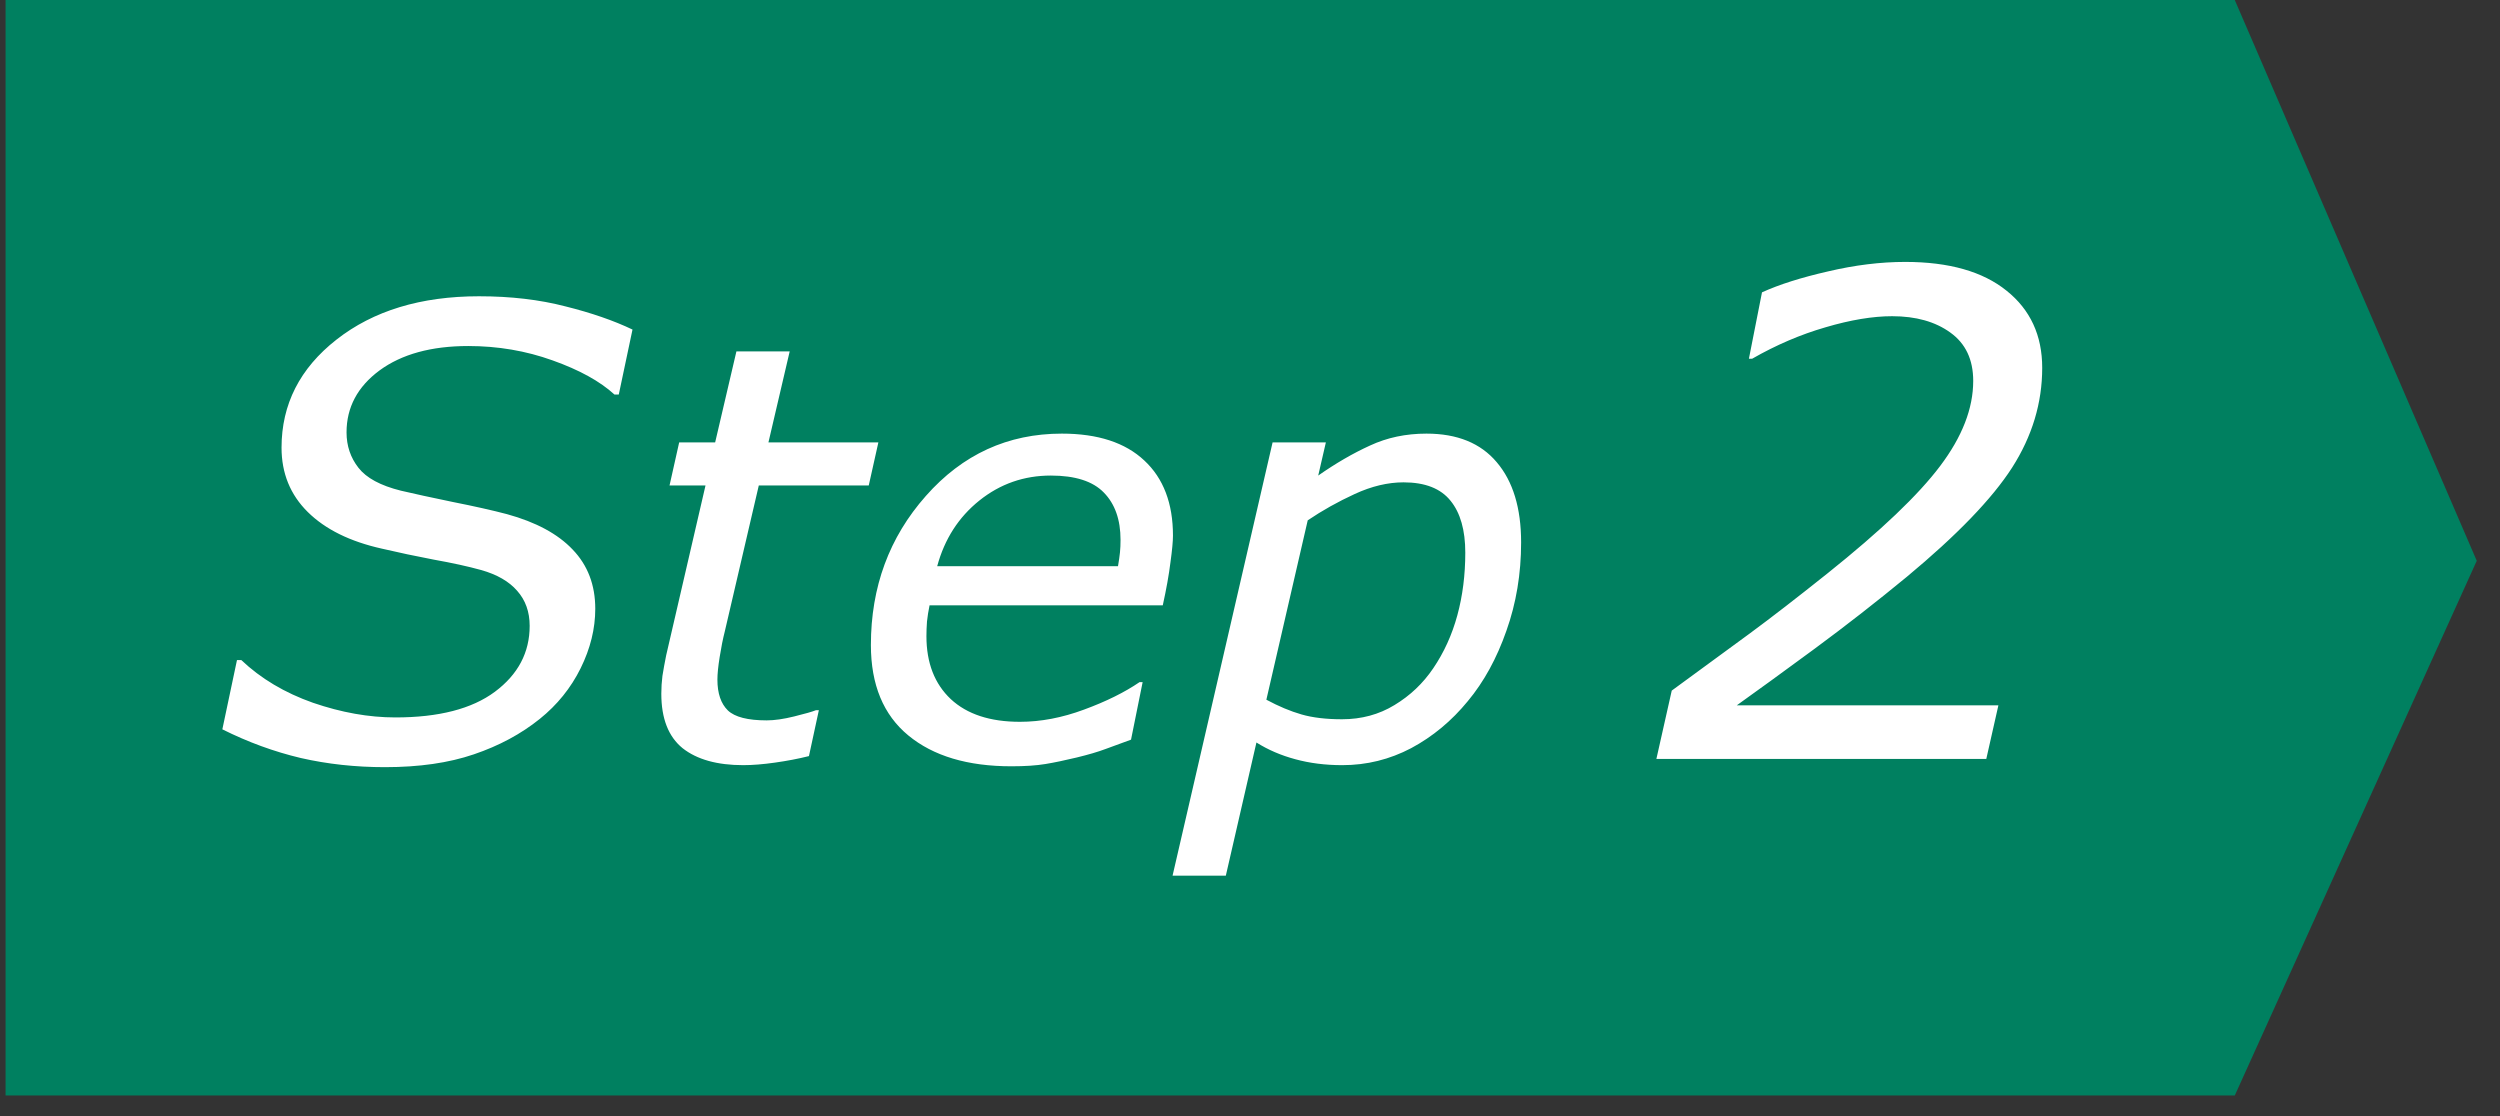 <svg width="112" height="50" viewBox="0 0 112 50" fill="none" xmlns="http://www.w3.org/2000/svg">
<rect x="0" y="0" width="112" height="50" fill="#333333" stroke="none"/>
<g clip-path="url(#clip0_101_973)">
<path fill-rule="evenodd" clip-rule="evenodd" d="M0.25 0V49.078H100.118L110.959 25.123L100.118 0H0.25Z" fill="#008060"/>
<path d="M17.248 34.369C15.926 34.369 14.669 34.232 13.475 33.959C12.281 33.676 11.109 33.248 9.961 32.674L10.617 29.57H10.809C11.684 30.4 12.755 31.038 14.021 31.484C15.297 31.922 16.528 32.141 17.713 32.141C19.654 32.141 21.14 31.758 22.17 30.992C23.209 30.217 23.729 29.233 23.729 28.039C23.729 27.41 23.542 26.886 23.168 26.467C22.803 26.047 22.266 25.738 21.555 25.537C20.962 25.373 20.256 25.218 19.436 25.072C18.624 24.917 17.85 24.753 17.111 24.58C15.68 24.261 14.573 23.714 13.789 22.939C13.005 22.165 12.613 21.203 12.613 20.055C12.613 18.113 13.434 16.5 15.074 15.215C16.724 13.921 18.852 13.273 21.459 13.273C22.881 13.273 24.171 13.424 25.328 13.725C26.495 14.016 27.497 14.363 28.336 14.764L27.721 17.676H27.529C26.882 17.083 25.957 16.573 24.754 16.145C23.56 15.716 22.302 15.502 20.98 15.502C19.322 15.502 17.995 15.867 17.002 16.596C16.018 17.325 15.525 18.25 15.525 19.371C15.525 19.973 15.703 20.501 16.059 20.957C16.414 21.413 17.047 21.755 17.959 21.982C18.542 22.119 19.317 22.288 20.283 22.488C21.249 22.68 22.061 22.862 22.717 23.035C24.011 23.391 24.991 23.919 25.656 24.621C26.331 25.323 26.668 26.207 26.668 27.273C26.668 28.167 26.449 29.055 26.012 29.939C25.574 30.824 24.963 31.58 24.18 32.209C23.341 32.883 22.357 33.412 21.227 33.795C20.105 34.178 18.779 34.369 17.248 34.369ZM39.351 19.819L38.92 21.749H33.994L32.471 28.287C32.386 28.617 32.31 28.998 32.242 29.43C32.174 29.853 32.14 30.191 32.14 30.445C32.14 31.063 32.297 31.524 32.61 31.829C32.923 32.125 33.503 32.273 34.349 32.273C34.696 32.273 35.107 32.214 35.581 32.096C36.063 31.977 36.389 31.884 36.558 31.816H36.685L36.241 33.873C35.767 33.992 35.259 34.089 34.718 34.165C34.184 34.241 33.71 34.279 33.296 34.279C32.128 34.279 31.222 34.025 30.579 33.518C29.944 33.001 29.627 32.189 29.627 31.08C29.627 30.809 29.644 30.543 29.677 30.28C29.72 30.009 29.775 29.705 29.843 29.366L31.607 21.749H29.995L30.427 19.819H32.039L32.991 15.744H35.378L34.426 19.819H39.351ZM50.086 25.367C50.128 25.122 50.158 24.914 50.175 24.745C50.192 24.576 50.2 24.39 50.2 24.186C50.2 23.281 49.95 22.574 49.451 22.066C48.96 21.559 48.169 21.305 47.077 21.305C45.875 21.305 44.809 21.677 43.878 22.422C42.947 23.167 42.316 24.148 41.986 25.367H50.086ZM45.312 34.33C43.349 34.33 41.809 33.869 40.691 32.946C39.574 32.024 39.016 30.674 39.016 28.896C39.016 26.298 39.837 24.072 41.478 22.219C43.12 20.357 45.152 19.426 47.572 19.426C49.18 19.426 50.412 19.828 51.267 20.632C52.121 21.427 52.549 22.549 52.549 23.996C52.549 24.25 52.511 24.652 52.435 25.202C52.367 25.752 52.253 26.391 52.092 27.119H41.644C41.593 27.365 41.555 27.606 41.529 27.843C41.512 28.08 41.504 28.3 41.504 28.503C41.504 29.696 41.868 30.636 42.596 31.321C43.324 31.998 44.356 32.337 45.693 32.337C46.624 32.337 47.581 32.155 48.562 31.791C49.553 31.427 50.382 31.017 51.051 30.56H51.19L50.67 33.137C50.247 33.289 49.866 33.429 49.527 33.556C49.189 33.683 48.757 33.81 48.232 33.937C47.708 34.063 47.242 34.161 46.836 34.228C46.43 34.296 45.922 34.33 45.312 34.33ZM68.146 24.301C68.146 25.706 67.926 27.026 67.486 28.262C67.054 29.497 66.478 30.547 65.759 31.41C65.031 32.299 64.185 33.001 63.22 33.518C62.255 34.025 61.227 34.279 60.135 34.279C59.373 34.279 58.671 34.19 58.028 34.013C57.393 33.843 56.813 33.594 56.288 33.264L54.917 39.23H52.531L57.012 19.819H59.399L59.056 21.305C59.843 20.755 60.617 20.306 61.379 19.959C62.141 19.604 62.983 19.426 63.906 19.426C65.285 19.426 66.335 19.853 67.054 20.708C67.782 21.563 68.146 22.76 68.146 24.301ZM65.645 24.758C65.645 23.751 65.425 22.976 64.985 22.435C64.544 21.884 63.842 21.609 62.877 21.609C62.175 21.609 61.447 21.783 60.694 22.13C59.94 22.477 59.238 22.87 58.586 23.311L56.733 31.347C57.283 31.643 57.807 31.863 58.307 32.007C58.806 32.151 59.411 32.223 60.122 32.223C60.994 32.223 61.777 32.011 62.471 31.588C63.173 31.165 63.753 30.615 64.21 29.938C64.693 29.227 65.052 28.435 65.289 27.564C65.526 26.692 65.645 25.756 65.645 24.758ZM88.986 34H74.206L74.894 30.939C76.271 29.933 77.438 29.078 78.395 28.375C79.362 27.662 80.524 26.764 81.881 25.68C84.264 23.775 85.944 22.174 86.92 20.875C87.907 19.566 88.4 18.297 88.4 17.066C88.4 16.109 88.058 15.387 87.374 14.898C86.701 14.41 85.832 14.166 84.767 14.166C83.898 14.166 82.902 14.332 81.779 14.664C80.665 14.986 79.572 15.455 78.498 16.07H78.351L78.937 13.097C79.708 12.745 80.695 12.433 81.896 12.159C83.097 11.876 84.249 11.734 85.353 11.734C87.316 11.734 88.829 12.164 89.894 13.023C90.958 13.873 91.491 15.025 91.491 16.48C91.491 18.053 91.041 19.542 90.143 20.948C89.245 22.345 87.672 23.976 85.426 25.841C84.088 26.944 82.711 28.019 81.295 29.064C79.889 30.099 78.727 30.943 77.809 31.598H89.528L88.986 34Z" fill="white"/>
</g>
<defs>
<clipPath id="clip0_101_973">
<rect width="111" height="50" fill="white" transform="translate(0.25)"/>
</clipPath>
</defs>
</svg>
